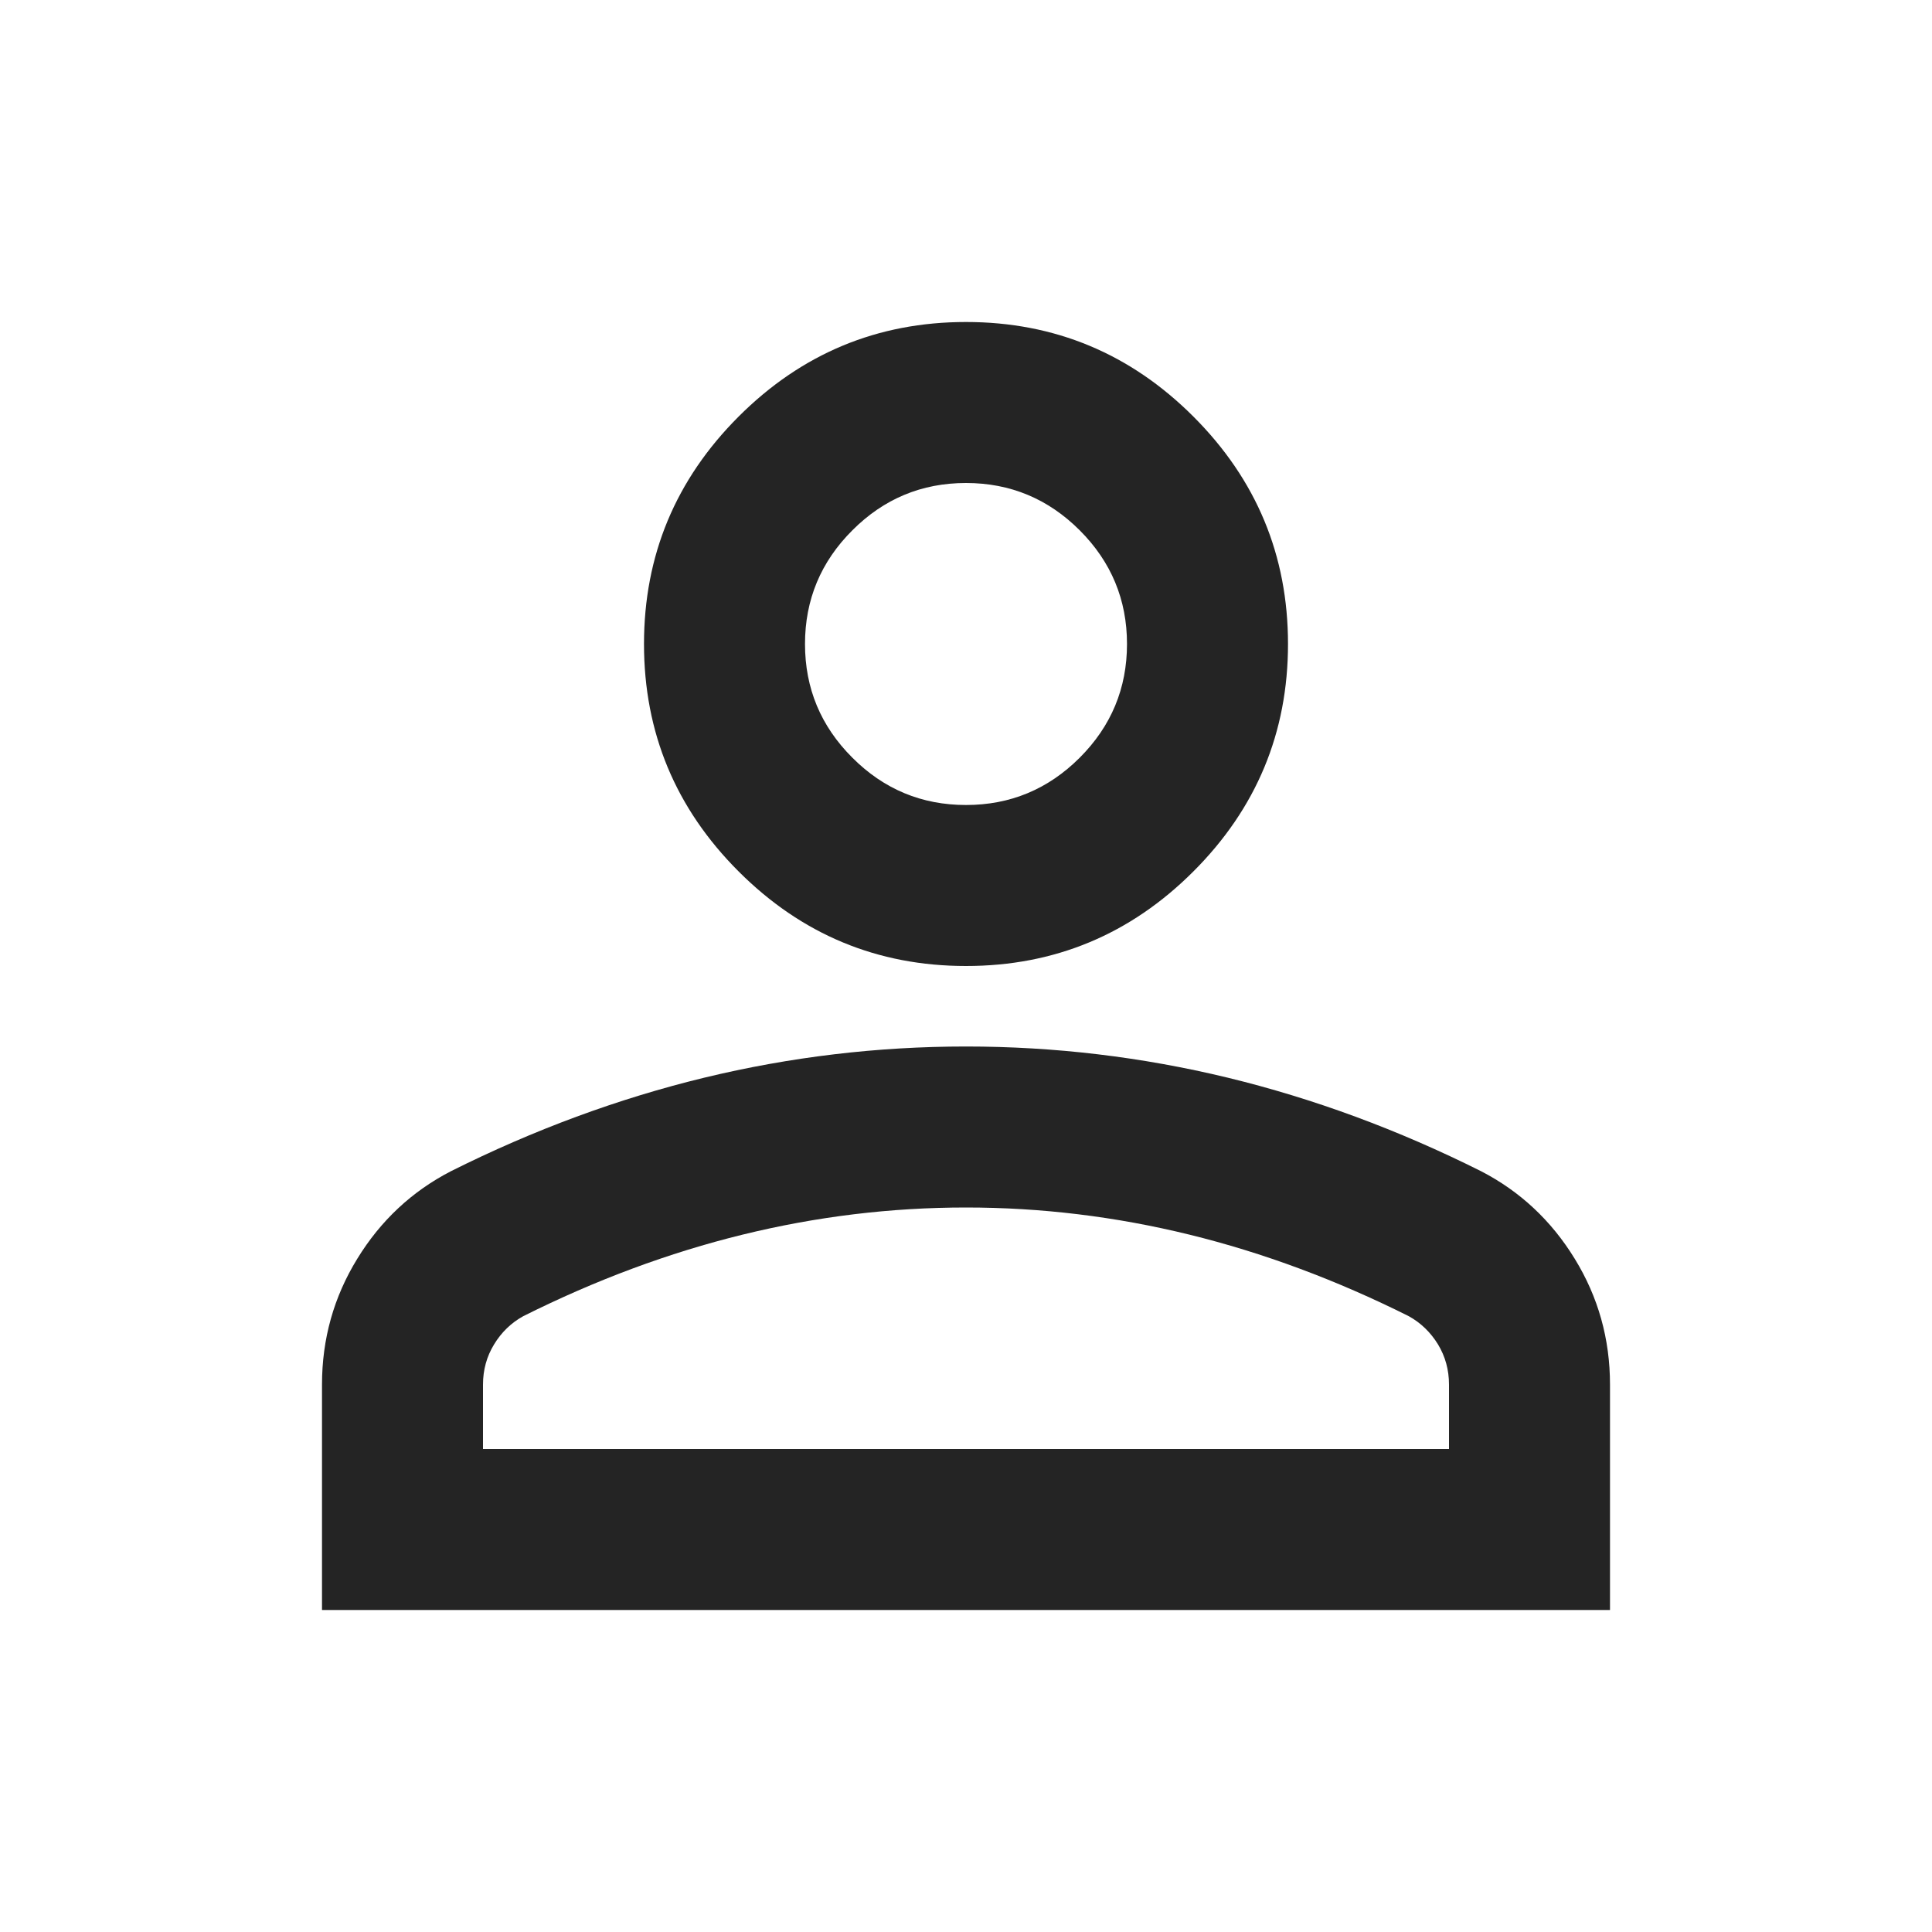 <?xml version="1.0" encoding="UTF-8"?> <svg xmlns="http://www.w3.org/2000/svg" xmlns:xlink="http://www.w3.org/1999/xlink" width="24px" height="24px" viewBox="0 0 24 24" version="1.1"><title>icon-user-dark</title><g id="icon-user-dark" stroke="none" stroke-width="1" fill="none" fill-rule="evenodd"><g id="person_FILL0_wght400_GRAD0_opsz24" transform="translate(4, 4)" fill="#242424" fill-rule="nonzero"><path d="M8,8 C6.9,8 5.958,7.608 5.175,6.825 C4.392,6.042 4,5.1 4,4 C4,2.9 4.392,1.958 5.175,1.175 C5.958,0.392 6.9,0 8,0 C9.1,0 10.042,0.392 10.825,1.175 C11.608,1.958 12,2.9 12,4 C12,5.1 11.608,6.042 10.825,6.825 C10.042,7.608 9.1,8 8,8 Z M0,16 L0,13.2 C0,12.633 0.146,12.112 0.438,11.637 C0.729,11.162 1.117,10.8 1.6,10.55 C2.633,10.033 3.683,9.646 4.75,9.387 C5.817,9.129 6.9,9 8,9 C9.1,9 10.183,9.129 11.25,9.387 C12.317,9.646 13.367,10.033 14.4,10.55 C14.883,10.8 15.271,11.162 15.562,11.637 C15.854,12.112 16,12.633 16,13.2 L16,16 L0,16 Z M2,14 L14,14 L14,13.2 C14,13.017 13.954,12.85 13.863,12.7 C13.771,12.55 13.65,12.433 13.5,12.35 C12.6,11.9 11.692,11.562 10.775,11.337 C9.858,11.112 8.933,11 8,11 C7.067,11 6.142,11.112 5.225,11.337 C4.308,11.562 3.4,11.9 2.5,12.35 C2.35,12.433 2.229,12.55 2.138,12.7 C2.046,12.85 2,13.017 2,13.2 L2,14 Z M8,6 C8.55,6 9.021,5.804 9.413,5.412 C9.804,5.021 10,4.55 10,4 C10,3.45 9.804,2.979 9.413,2.588 C9.021,2.196 8.55,2 8,2 C7.45,2 6.979,2.196 6.588,2.588 C6.196,2.979 6,3.45 6,4 C6,4.55 6.196,5.021 6.588,5.412 C6.979,5.804 7.45,6 8,6 Z" id="Shape"></path></g></g></svg> 